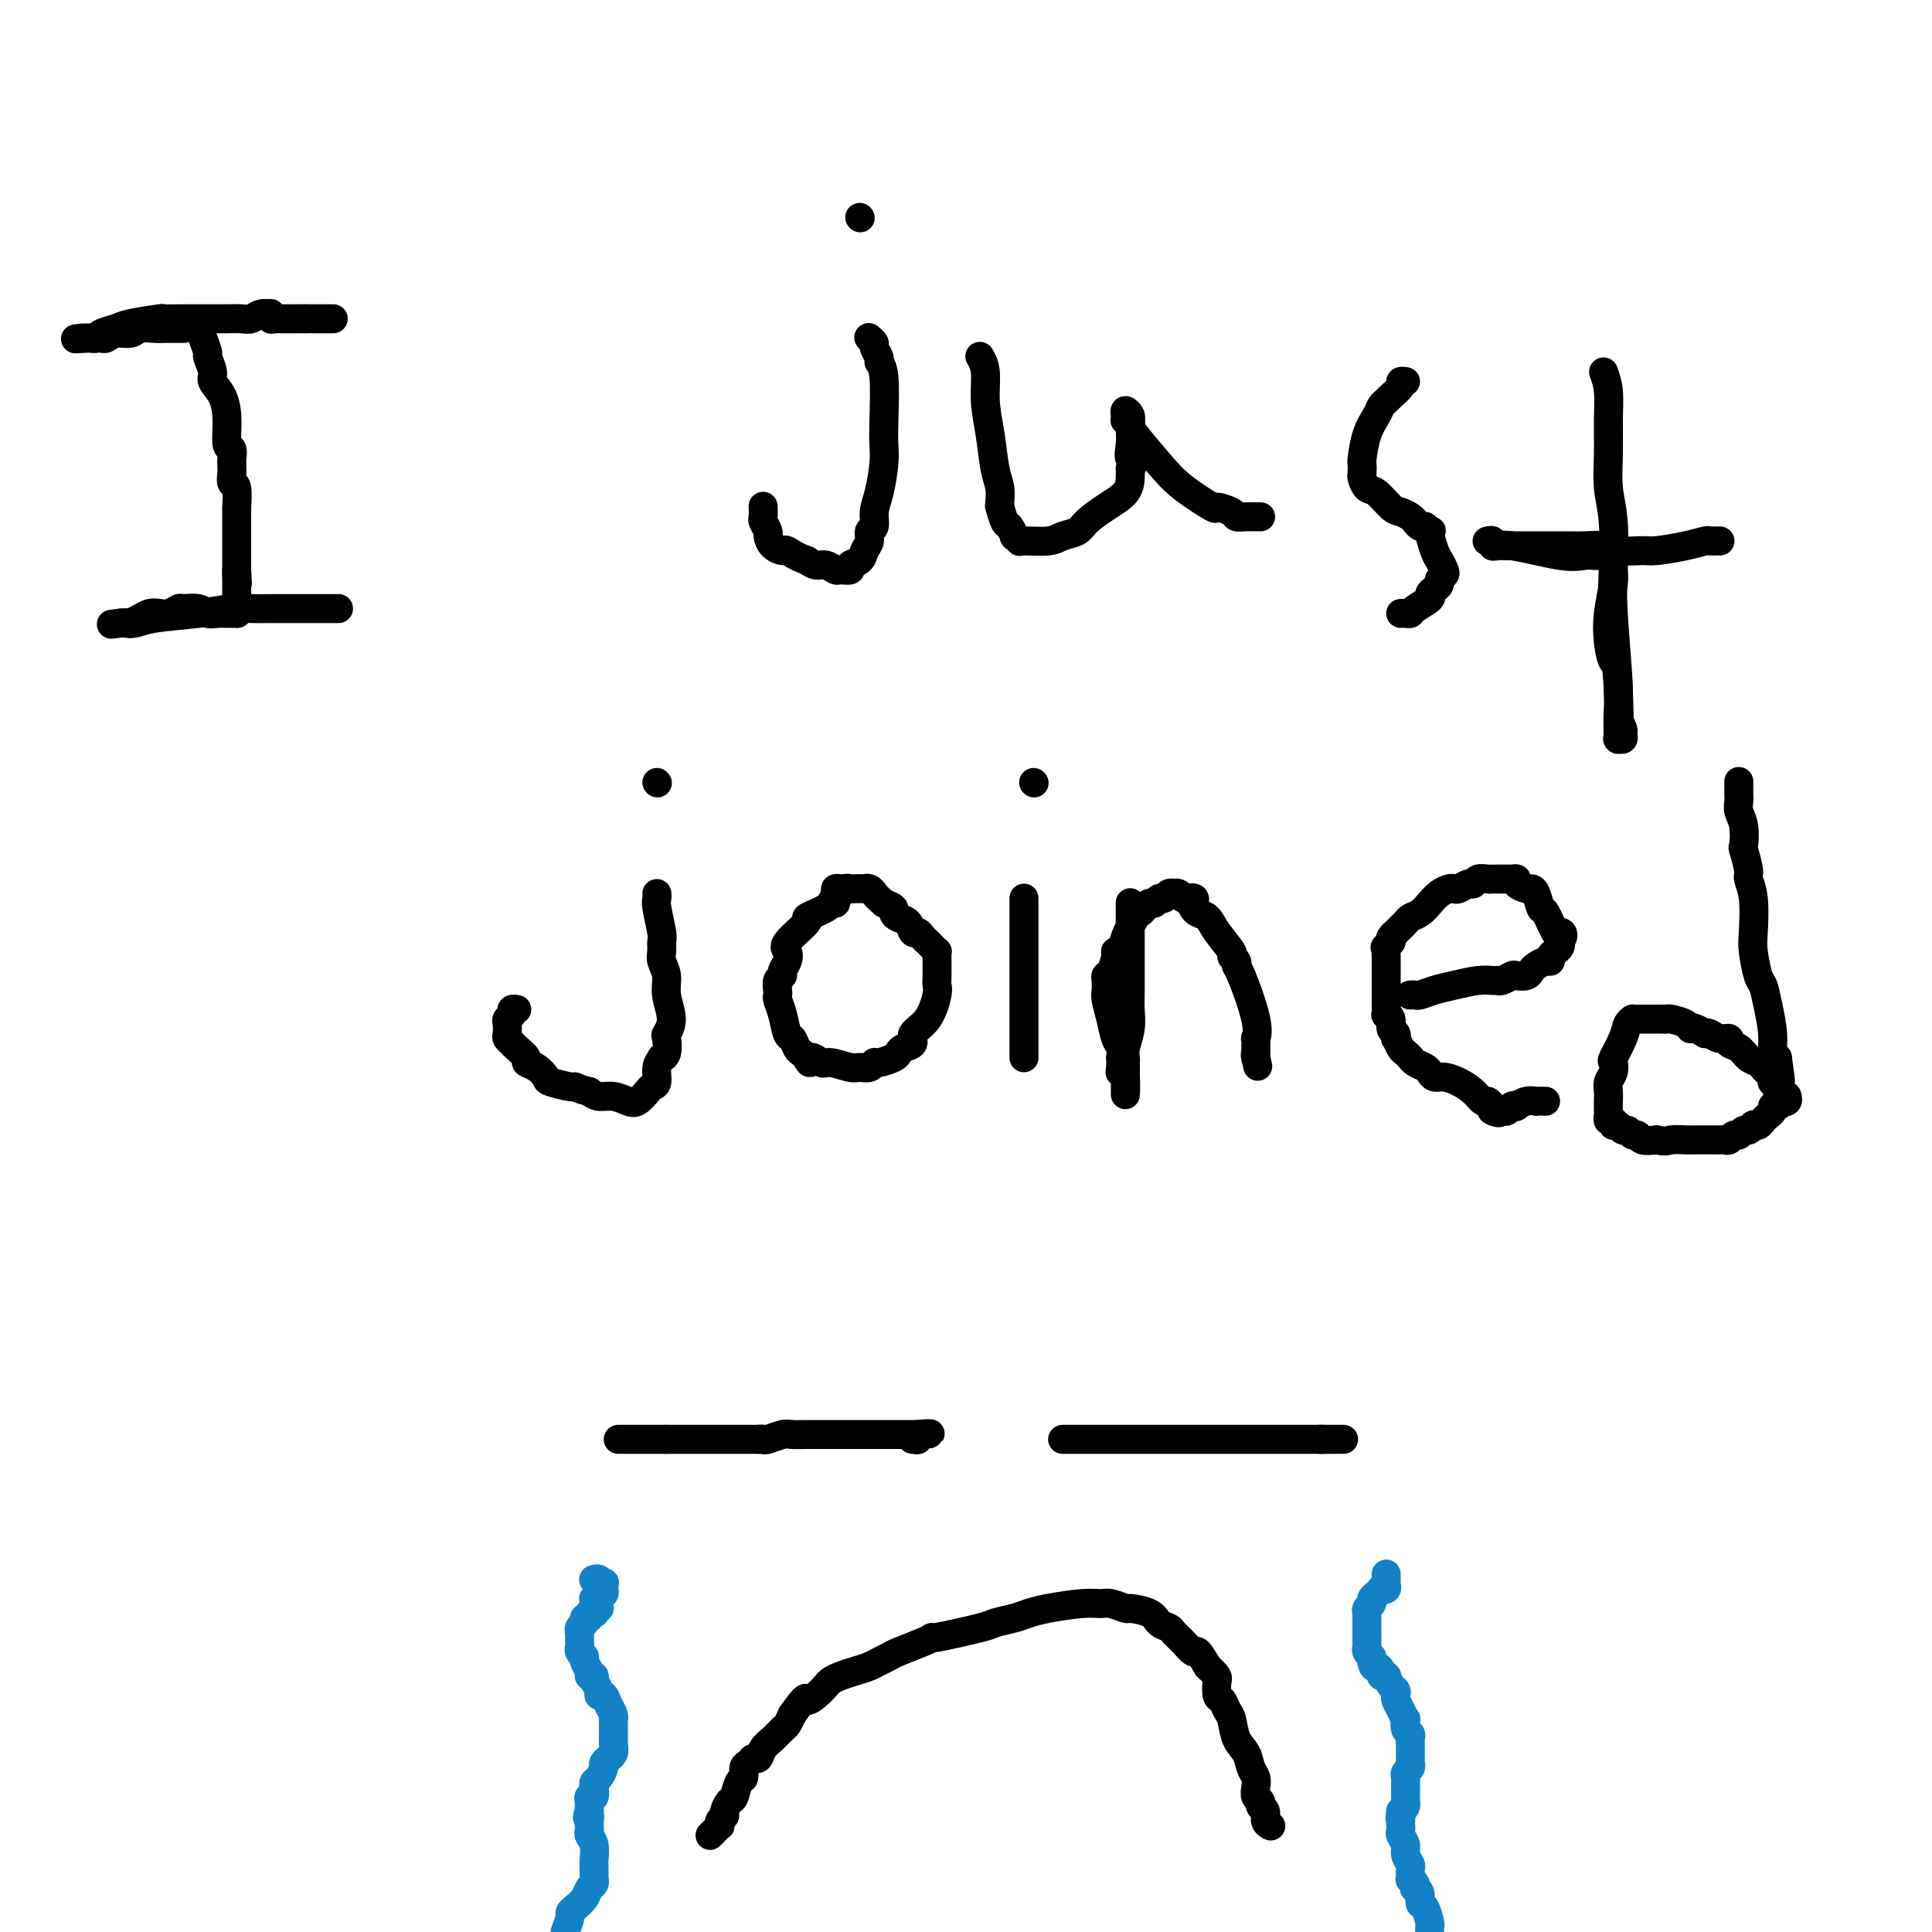 <svg viewBox='0 0 400 400' version='1.1' xmlns='http://www.w3.org/2000/svg' xmlns:xlink='http://www.w3.org/1999/xlink'><g fill='none' stroke='#000000' stroke-width='6' stroke-linecap='round' stroke-linejoin='round'><path d='M41,67c0.300,0.937 0.601,1.875 1,3c0.399,1.125 0.898,2.439 1,3c0.102,0.561 -0.193,0.371 0,1c0.193,0.629 0.874,2.078 1,3c0.126,0.922 -0.302,1.317 0,2c0.302,0.683 1.335,1.654 2,3c0.665,1.346 0.963,3.067 1,5c0.037,1.933 -0.186,4.076 0,5c0.186,0.924 0.782,0.627 1,1c0.218,0.373 0.057,1.414 0,2c-0.057,0.586 -0.012,0.717 0,1c0.012,0.283 -0.011,0.718 0,1c0.011,0.282 0.056,0.411 0,1c-0.056,0.589 -0.211,1.638 0,2c0.211,0.362 0.789,0.037 1,1c0.211,0.963 0.057,3.213 0,4c-0.057,0.787 -0.015,0.111 0,0c0.015,-0.111 0.004,0.343 0,1c-0.004,0.657 -0.001,1.519 0,2c0.001,0.481 0.000,0.583 0,1c-0.000,0.417 -0.000,1.151 0,2c0.000,0.849 0.000,1.814 0,3c-0.000,1.186 -0.000,2.593 0,4'/><path d='M49,118c0.309,4.974 0.083,1.908 0,1c-0.083,-0.908 -0.022,0.341 0,1c0.022,0.659 0.006,0.726 0,1c-0.006,0.274 -0.000,0.753 0,1c0.000,0.247 -0.004,0.262 0,1c0.004,0.738 0.016,2.198 0,3c-0.016,0.802 -0.061,0.947 0,1c0.061,0.053 0.228,0.014 0,0c-0.228,-0.014 -0.852,-0.004 -1,0c-0.148,0.004 0.178,0.002 0,0c-0.178,-0.002 -0.861,-0.004 -1,0c-0.139,0.004 0.267,0.016 0,0c-0.267,-0.016 -1.209,-0.058 -2,0c-0.791,0.058 -1.433,0.215 -2,0c-0.567,-0.215 -1.058,-0.804 -2,-1c-0.942,-0.196 -2.336,-0.001 -3,0c-0.664,0.001 -0.600,-0.193 -1,0c-0.400,0.193 -1.264,0.774 -2,1c-0.736,0.226 -1.345,0.099 -2,0c-0.655,-0.099 -1.355,-0.170 -2,0c-0.645,0.170 -1.234,0.581 -2,1c-0.766,0.419 -1.708,0.844 -2,1c-0.292,0.156 0.065,0.042 0,0c-0.065,-0.042 -0.553,-0.011 -1,0c-0.447,0.011 -0.852,0.003 -1,0c-0.148,-0.003 -0.040,-0.001 0,0c0.040,0.001 0.011,0.000 0,0c-0.011,-0.000 -0.006,-0.000 0,0'/><path d='M25,129c-3.750,0.468 -1.124,0.137 0,0c1.124,-0.137 0.748,-0.079 1,0c0.252,0.079 1.133,0.179 2,0c0.867,-0.179 1.719,-0.636 4,-1c2.281,-0.364 5.991,-0.633 9,-1c3.009,-0.367 5.316,-0.830 7,-1c1.684,-0.170 2.744,-0.045 4,0c1.256,0.045 2.709,0.012 4,0c1.291,-0.012 2.419,-0.003 3,0c0.581,0.003 0.614,0.001 1,0c0.386,-0.001 1.127,-0.000 2,0c0.873,0.000 1.880,0.000 3,0c1.120,-0.000 2.353,-0.000 3,0c0.647,0.000 0.710,0.000 1,0c0.290,-0.000 0.809,-0.000 1,0c0.191,0.000 0.055,0.000 0,0c-0.055,-0.000 -0.027,-0.000 0,0'/><path d='M38,68c-0.360,-0.001 -0.719,-0.001 -1,0c-0.281,0.001 -0.483,0.004 -1,0c-0.517,-0.004 -1.349,-0.016 -2,0c-0.651,0.016 -1.120,0.061 -2,0c-0.880,-0.061 -2.172,-0.226 -3,0c-0.828,0.226 -1.193,0.845 -2,1c-0.807,0.155 -2.058,-0.155 -3,0c-0.942,0.155 -1.576,0.774 -2,1c-0.424,0.226 -0.639,0.061 -1,0c-0.361,-0.061 -0.867,-0.016 -1,0c-0.133,0.016 0.108,0.004 0,0c-0.108,-0.004 -0.564,-0.001 -1,0c-0.436,0.001 -0.853,0.000 -1,0c-0.147,-0.000 -0.025,-0.000 0,0c0.025,0.000 -0.046,0.000 0,0c0.046,-0.000 0.208,-0.000 0,0c-0.208,0.000 -0.788,0.000 -1,0c-0.212,-0.000 -0.057,-0.000 0,0c0.057,0.000 0.016,0.000 0,0c-0.016,-0.000 -0.008,-0.000 0,0'/><path d='M17,70c-3.068,0.313 -0.238,0.095 1,0c1.238,-0.095 0.883,-0.067 1,0c0.117,0.067 0.705,0.172 1,0c0.295,-0.172 0.297,-0.620 1,-1c0.703,-0.380 2.108,-0.690 3,-1c0.892,-0.310 1.270,-0.619 3,-1c1.730,-0.381 4.812,-0.834 6,-1c1.188,-0.166 0.481,-0.044 1,0c0.519,0.044 2.263,0.012 3,0c0.737,-0.012 0.466,-0.003 1,0c0.534,0.003 1.872,0.002 3,0c1.128,-0.002 2.045,-0.004 3,0c0.955,0.004 1.948,0.015 3,0c1.052,-0.015 2.163,-0.057 3,0c0.837,0.057 1.401,0.212 2,0c0.599,-0.212 1.232,-0.790 2,-1c0.768,-0.210 1.669,-0.053 2,0c0.331,0.053 0.092,-0.000 0,0c-0.092,0.000 -0.036,0.053 0,0c0.036,-0.053 0.052,-0.210 0,0c-0.052,0.210 -0.173,0.788 0,1c0.173,0.212 0.639,0.057 1,0c0.361,-0.057 0.618,-0.015 1,0c0.382,0.015 0.890,0.004 1,0c0.110,-0.004 -0.178,-0.001 0,0c0.178,0.001 0.821,0.000 1,0c0.179,-0.000 -0.107,-0.000 0,0c0.107,0.000 0.606,0.000 1,0c0.394,-0.000 0.684,-0.000 1,0c0.316,0.000 0.658,0.000 1,0'/><path d='M63,66c4.818,0.000 1.864,0.000 1,0c-0.864,0.000 0.361,0.000 1,0c0.639,0.000 0.692,0.000 1,0c0.308,0.000 0.872,0.000 1,0c0.128,0.000 -0.180,0.000 0,0c0.180,0.000 0.847,0.000 1,0c0.153,0.000 -0.208,0.000 0,0c0.208,0.000 0.983,0.000 1,0c0.017,0.000 -0.726,0.000 -1,0c-0.274,0.000 -0.078,0.000 0,0c0.078,0.000 0.039,0.000 0,0'/><path d='M180,70c-0.122,-0.098 -0.244,-0.195 0,0c0.244,0.195 0.854,0.683 1,1c0.146,0.317 -0.171,0.465 0,1c0.171,0.535 0.830,1.459 1,2c0.170,0.541 -0.150,0.701 0,1c0.150,0.299 0.770,0.737 1,3c0.230,2.263 0.072,6.352 0,9c-0.072,2.648 -0.057,3.855 0,5c0.057,1.145 0.155,2.228 0,4c-0.155,1.772 -0.562,4.232 -1,6c-0.438,1.768 -0.905,2.844 -1,4c-0.095,1.156 0.183,2.394 0,3c-0.183,0.606 -0.828,0.582 -1,1c-0.172,0.418 0.127,1.279 0,2c-0.127,0.721 -0.682,1.303 -1,2c-0.318,0.697 -0.399,1.508 -1,2c-0.601,0.492 -1.722,0.664 -2,1c-0.278,0.336 0.288,0.837 0,1c-0.288,0.163 -1.428,-0.012 -2,0c-0.572,0.012 -0.576,0.209 -1,0c-0.424,-0.209 -1.268,-0.826 -2,-1c-0.732,-0.174 -1.352,0.093 -2,0c-0.648,-0.093 -1.324,-0.547 -2,-1'/><path d='M167,116c-2.265,-0.771 -3.429,-1.697 -4,-2c-0.571,-0.303 -0.549,0.017 -1,0c-0.451,-0.017 -1.375,-0.370 -2,-1c-0.625,-0.630 -0.952,-1.535 -1,-2c-0.048,-0.465 0.183,-0.489 0,-1c-0.183,-0.511 -0.781,-1.510 -1,-2c-0.219,-0.490 -0.059,-0.471 0,-1c0.059,-0.529 0.016,-1.606 0,-2c-0.016,-0.394 -0.004,-0.106 0,0c0.004,0.106 0.001,0.028 0,0c-0.001,-0.028 -0.000,-0.008 0,0c0.000,0.008 0.000,0.004 0,0'/><path d='M178,45c0.000,0.000 0.100,0.100 0.1,0.1'/><path d='M203,74c-0.120,-0.201 -0.240,-0.403 0,0c0.240,0.403 0.839,1.409 1,3c0.161,1.591 -0.114,3.767 0,6c0.114,2.233 0.619,4.522 1,7c0.381,2.478 0.637,5.144 1,7c0.363,1.856 0.832,2.900 1,4c0.168,1.100 0.034,2.254 0,3c-0.034,0.746 0.034,1.083 0,1c-0.034,-0.083 -0.168,-0.587 0,0c0.168,0.587 0.637,2.266 1,3c0.363,0.734 0.618,0.522 1,1c0.382,0.478 0.889,1.646 1,2c0.111,0.354 -0.176,-0.104 0,0c0.176,0.104 0.814,0.772 1,1c0.186,0.228 -0.079,0.018 1,0c1.079,-0.018 3.502,0.158 5,0c1.498,-0.158 2.072,-0.650 3,-1c0.928,-0.350 2.210,-0.559 3,-1c0.790,-0.441 1.087,-1.115 2,-2c0.913,-0.885 2.441,-1.979 4,-3c1.559,-1.021 3.151,-1.967 4,-3c0.849,-1.033 0.957,-2.152 1,-3c0.043,-0.848 0.022,-1.424 0,-2'/><path d='M234,97c1.702,-2.327 0.456,-1.646 0,-2c-0.456,-0.354 -0.121,-1.744 0,-3c0.121,-1.256 0.029,-2.380 0,-3c-0.029,-0.620 0.006,-0.736 0,-1c-0.006,-0.264 -0.054,-0.674 0,-1c0.054,-0.326 0.211,-0.567 0,-1c-0.211,-0.433 -0.788,-1.058 -1,-1c-0.212,0.058 -0.058,0.800 0,1c0.058,0.200 0.019,-0.144 0,0c-0.019,0.144 -0.019,0.774 0,1c0.019,0.226 0.057,0.049 0,0c-0.057,-0.049 -0.210,0.030 0,0c0.210,-0.030 0.783,-0.169 1,0c0.217,0.169 0.077,0.645 0,1c-0.077,0.355 -0.090,0.588 1,2c1.090,1.412 3.284,4.003 5,6c1.716,1.997 2.956,3.400 5,5c2.044,1.600 4.893,3.395 6,4c1.107,0.605 0.471,0.018 1,0c0.529,-0.018 2.222,0.531 3,1c0.778,0.469 0.639,0.858 1,1c0.361,0.142 1.221,0.038 2,0c0.779,-0.038 1.477,-0.010 2,0c0.523,0.010 0.872,0.003 1,0c0.128,-0.003 0.034,-0.001 0,0c-0.034,0.001 -0.010,0.000 0,0c0.010,-0.000 0.005,-0.000 0,0'/><path d='M291,79c-0.477,-0.059 -0.954,-0.119 -1,0c-0.046,0.119 0.340,0.415 0,1c-0.340,0.585 -1.404,1.459 -2,2c-0.596,0.541 -0.724,0.748 -1,1c-0.276,0.252 -0.701,0.549 -1,1c-0.299,0.451 -0.472,1.056 -1,2c-0.528,0.944 -1.410,2.227 -2,4c-0.590,1.773 -0.888,4.038 -1,5c-0.112,0.962 -0.039,0.623 0,1c0.039,0.377 0.045,1.471 0,2c-0.045,0.529 -0.140,0.495 0,1c0.140,0.505 0.513,1.550 1,2c0.487,0.450 1.086,0.305 2,1c0.914,0.695 2.143,2.228 3,3c0.857,0.772 1.343,0.781 2,1c0.657,0.219 1.485,0.646 2,1c0.515,0.354 0.715,0.634 1,1c0.285,0.366 0.653,0.819 1,1c0.347,0.181 0.674,0.091 1,0'/><path d='M295,109c2.189,1.710 1.162,0.486 1,1c-0.162,0.514 0.541,2.768 1,4c0.459,1.232 0.674,1.443 1,2c0.326,0.557 0.764,1.458 1,2c0.236,0.542 0.269,0.723 0,1c-0.269,0.277 -0.840,0.651 -1,1c-0.160,0.349 0.090,0.675 0,1c-0.090,0.325 -0.521,0.651 -1,1c-0.479,0.349 -1.007,0.720 -1,1c0.007,0.280 0.548,0.467 0,1c-0.548,0.533 -2.185,1.411 -3,2c-0.815,0.589 -0.807,0.890 -1,1c-0.193,0.110 -0.588,0.029 -1,0c-0.412,-0.029 -0.842,-0.008 -1,0c-0.158,0.008 -0.045,0.002 0,0c0.045,-0.002 0.023,-0.001 0,0'/><path d='M332,77c0.425,1.177 0.850,2.354 1,4c0.150,1.646 0.026,3.762 0,6c-0.026,2.238 0.044,4.600 0,7c-0.044,2.400 -0.204,4.840 0,7c0.204,2.160 0.773,4.041 1,7c0.227,2.959 0.113,6.996 0,10c-0.113,3.004 -0.227,4.976 0,9c0.227,4.024 0.793,10.101 1,14c0.207,3.899 0.056,5.619 0,7c-0.056,1.381 -0.015,2.423 0,3c0.015,0.577 0.004,0.691 0,1c-0.004,0.309 -0.001,0.815 0,1c0.001,0.185 -0.001,0.049 0,0c0.001,-0.049 0.004,-0.012 0,0c-0.004,0.012 -0.015,0.000 0,0c0.015,-0.000 0.057,0.012 0,0c-0.057,-0.012 -0.214,-0.047 0,0c0.214,0.047 0.800,0.178 1,0c0.200,-0.178 0.015,-0.663 0,-1c-0.015,-0.337 0.138,-0.525 0,-1c-0.138,-0.475 -0.569,-1.238 -1,-2'/><path d='M335,149c0.510,9.811 0.284,-1.660 0,-7c-0.284,-5.340 -0.626,-4.548 -1,-5c-0.374,-0.452 -0.780,-2.148 -1,-4c-0.220,-1.852 -0.255,-3.859 0,-6c0.255,-2.141 0.802,-4.415 1,-6c0.198,-1.585 0.049,-2.481 0,-3c-0.049,-0.519 0.002,-0.661 0,-1c-0.002,-0.339 -0.057,-0.875 0,-1c0.057,-0.125 0.225,0.163 0,0c-0.225,-0.163 -0.844,-0.776 -1,-1c-0.156,-0.224 0.151,-0.060 0,0c-0.151,0.060 -0.761,0.016 -1,0c-0.239,-0.016 -0.107,-0.005 0,0c0.107,0.005 0.191,0.003 0,0c-0.191,-0.003 -0.655,-0.009 -1,0c-0.345,0.009 -0.569,0.032 -1,0c-0.431,-0.032 -1.067,-0.117 -2,0c-0.933,0.117 -2.163,0.438 -5,0c-2.837,-0.438 -7.282,-1.634 -10,-2c-2.718,-0.366 -3.709,0.098 -4,0c-0.291,-0.098 0.117,-0.758 0,-1c-0.117,-0.242 -0.759,-0.066 -1,0c-0.241,0.066 -0.079,0.021 0,0c0.079,-0.021 0.076,-0.020 0,0c-0.076,0.020 -0.225,0.058 0,0c0.225,-0.058 0.823,-0.211 1,0c0.177,0.211 -0.068,0.788 0,1c0.068,0.212 0.448,0.061 1,0c0.552,-0.061 1.276,-0.030 2,0'/><path d='M312,113c1.489,-0.000 3.713,-0.001 6,0c2.287,0.001 4.637,0.004 6,0c1.363,-0.004 1.738,-0.015 2,0c0.262,0.015 0.413,0.057 2,0c1.587,-0.057 4.612,-0.214 6,0c1.388,0.214 1.139,0.800 2,1c0.861,0.200 2.832,0.015 4,0c1.168,-0.015 1.532,0.140 3,0c1.468,-0.140 4.038,-0.573 6,-1c1.962,-0.427 3.314,-0.846 4,-1c0.686,-0.154 0.706,-0.041 1,0c0.294,0.041 0.863,0.011 1,0c0.137,-0.011 -0.159,-0.003 0,0c0.159,0.003 0.774,0.001 1,0c0.226,-0.001 0.065,-0.000 0,0c-0.065,0.000 -0.032,0.000 0,0'/><path d='M136,185c0.031,0.335 0.061,0.670 0,1c-0.061,0.330 -0.214,0.654 0,2c0.214,1.346 0.793,3.714 1,5c0.207,1.286 0.040,1.490 0,2c-0.040,0.510 0.047,1.326 0,2c-0.047,0.674 -0.226,1.207 0,2c0.226,0.793 0.859,1.846 1,3c0.141,1.154 -0.210,2.411 0,4c0.210,1.589 0.980,3.512 1,5c0.020,1.488 -0.712,2.541 -1,3c-0.288,0.459 -0.134,0.324 0,1c0.134,0.676 0.247,2.163 0,3c-0.247,0.837 -0.854,1.022 -1,1c-0.146,-0.022 0.169,-0.253 0,0c-0.169,0.253 -0.822,0.989 -1,2c-0.178,1.011 0.119,2.296 0,3c-0.119,0.704 -0.653,0.826 -1,1c-0.347,0.174 -0.505,0.401 -1,1c-0.495,0.599 -1.326,1.569 -2,2c-0.674,0.431 -1.191,0.322 -2,0c-0.809,-0.322 -1.910,-0.856 -3,-1c-1.090,-0.144 -2.169,0.102 -3,0c-0.831,-0.102 -1.416,-0.551 -2,-1'/><path d='M122,226c-2.228,-0.550 -2.799,-0.925 -3,-1c-0.201,-0.075 -0.034,0.148 -1,0c-0.966,-0.148 -3.066,-0.669 -4,-1c-0.934,-0.331 -0.702,-0.474 -1,-1c-0.298,-0.526 -1.126,-1.436 -2,-2c-0.874,-0.564 -1.793,-0.781 -2,-1c-0.207,-0.219 0.298,-0.439 0,-1c-0.298,-0.561 -1.400,-1.464 -2,-2c-0.600,-0.536 -0.698,-0.707 -1,-1c-0.302,-0.293 -0.809,-0.708 -1,-1c-0.191,-0.292 -0.066,-0.460 0,-1c0.066,-0.540 0.074,-1.451 0,-2c-0.074,-0.549 -0.230,-0.735 0,-1c0.230,-0.265 0.845,-0.607 1,-1c0.155,-0.393 -0.151,-0.837 0,-1c0.151,-0.163 0.757,-0.047 1,0c0.243,0.047 0.121,0.023 0,0'/><path d='M136,162c0.000,0.000 0.100,0.100 0.1,0.1'/><path d='M174,184c-0.448,-0.059 -0.896,-0.118 -1,0c-0.104,0.118 0.135,0.414 0,1c-0.135,0.586 -0.645,1.464 -1,2c-0.355,0.536 -0.555,0.732 -1,1c-0.445,0.268 -1.135,0.610 -2,1c-0.865,0.390 -1.905,0.828 -2,1c-0.095,0.172 0.755,0.077 0,1c-0.755,0.923 -3.115,2.863 -4,4c-0.885,1.137 -0.293,1.469 0,2c0.293,0.531 0.289,1.259 0,2c-0.289,0.741 -0.862,1.494 -1,2c-0.138,0.506 0.158,0.764 0,1c-0.158,0.236 -0.771,0.449 -1,1c-0.229,0.551 -0.072,1.441 0,2c0.072,0.559 0.061,0.789 0,1c-0.061,0.211 -0.171,0.403 0,1c0.171,0.597 0.623,1.599 1,3c0.377,1.401 0.678,3.201 1,4c0.322,0.799 0.664,0.596 1,1c0.336,0.404 0.668,1.417 1,2c0.332,0.583 0.666,0.738 1,1c0.334,0.262 0.667,0.631 1,1'/><path d='M167,219c1.050,2.101 0.676,0.352 1,0c0.324,-0.352 1.347,0.691 2,1c0.653,0.309 0.935,-0.117 2,0c1.065,0.117 2.913,0.778 4,1c1.087,0.222 1.412,0.004 2,0c0.588,-0.004 1.439,0.206 2,0c0.561,-0.206 0.831,-0.829 1,-1c0.169,-0.171 0.235,0.110 1,0c0.765,-0.110 2.227,-0.609 3,-1c0.773,-0.391 0.858,-0.672 1,-1c0.142,-0.328 0.343,-0.704 1,-1c0.657,-0.296 1.770,-0.513 2,-1c0.230,-0.487 -0.422,-1.246 0,-2c0.422,-0.754 1.917,-1.505 3,-3c1.083,-1.495 1.754,-3.734 2,-5c0.246,-1.266 0.066,-1.559 0,-2c-0.066,-0.441 -0.017,-1.032 0,-2c0.017,-0.968 0.002,-2.315 0,-3c-0.002,-0.685 0.011,-0.708 0,-1c-0.011,-0.292 -0.044,-0.851 0,-1c0.044,-0.149 0.167,0.114 0,0c-0.167,-0.114 -0.622,-0.603 -1,-1c-0.378,-0.397 -0.678,-0.702 -1,-1c-0.322,-0.298 -0.667,-0.591 -1,-1c-0.333,-0.409 -0.654,-0.936 -1,-1c-0.346,-0.064 -0.718,0.334 -1,0c-0.282,-0.334 -0.473,-1.399 -1,-2c-0.527,-0.601 -1.389,-0.738 -2,-1c-0.611,-0.262 -0.972,-0.647 -1,-1c-0.028,-0.353 0.278,-0.672 0,-1c-0.278,-0.328 -1.139,-0.664 -2,-1'/><path d='M183,187c-1.958,-1.785 -1.852,-1.746 -2,-2c-0.148,-0.254 -0.550,-0.800 -1,-1c-0.450,-0.200 -0.947,-0.055 -1,0c-0.053,0.055 0.337,0.018 0,0c-0.337,-0.018 -1.400,-0.019 -2,0c-0.600,0.019 -0.735,0.057 -1,0c-0.265,-0.057 -0.659,-0.209 -1,0c-0.341,0.209 -0.627,0.778 -1,1c-0.373,0.222 -0.832,0.098 -1,0c-0.168,-0.098 -0.045,-0.170 0,0c0.045,0.170 0.012,0.582 0,1c-0.012,0.418 -0.003,0.843 0,1c0.003,0.157 0.001,0.045 0,0c-0.001,-0.045 -0.000,-0.022 0,0'/><path d='M212,186c0.000,-0.051 0.000,-0.101 0,0c0.000,0.101 0.000,0.355 0,1c0.000,0.645 0.000,1.681 0,2c0.000,0.319 0.000,-0.078 0,0c-0.000,0.078 0.000,0.631 0,2c-0.000,1.369 0.000,3.555 0,5c0.000,1.445 0.000,2.149 0,3c0.000,0.851 0.000,1.849 0,3c0.000,1.151 0.000,2.457 0,3c0.000,0.543 0.000,0.324 0,1c0.000,0.676 0.000,2.246 0,3c-0.000,0.754 -0.000,0.692 0,1c0.000,0.308 0.000,0.986 0,2c0.000,1.014 0.000,2.363 0,3c0.000,0.637 0.000,0.563 0,1c0.000,0.437 -0.000,1.385 0,2c0.000,0.615 0.000,0.897 0,1c0.000,0.103 -0.000,0.028 0,0c0.000,-0.028 0.000,-0.007 0,0c0.000,0.007 -0.000,0.002 0,0c0.000,-0.002 0.000,-0.001 0,0'/><path d='M214,162c0.000,0.000 0.100,0.100 0.1,0.1'/><path d='M234,187c0.000,-0.096 0.000,-0.192 0,0c-0.000,0.192 -0.000,0.672 0,1c0.000,0.328 0.000,0.503 0,1c-0.000,0.497 -0.000,1.315 0,2c0.000,0.685 0.000,1.236 0,2c-0.000,0.764 -0.000,1.740 0,3c0.000,1.260 0.001,2.804 0,4c-0.001,1.196 -0.004,2.043 0,3c0.004,0.957 0.015,2.025 0,3c-0.015,0.975 -0.057,1.858 0,3c0.057,1.142 0.211,2.543 0,4c-0.211,1.457 -0.789,2.969 -1,4c-0.211,1.031 -0.057,1.582 0,2c0.057,0.418 0.015,0.705 0,1c-0.015,0.295 -0.004,0.600 0,1c0.004,0.400 0.001,0.894 0,1c-0.001,0.106 -0.000,-0.178 0,0c0.000,0.178 0.000,0.817 0,1c-0.000,0.183 -0.000,-0.091 0,0c0.000,0.091 0.000,0.545 0,1'/><path d='M233,224c-0.094,5.551 0.171,0.929 0,-1c-0.171,-1.929 -0.777,-1.164 -1,-1c-0.223,0.164 -0.063,-0.272 0,-1c0.063,-0.728 0.028,-1.748 0,-2c-0.028,-0.252 -0.050,0.262 0,0c0.050,-0.262 0.171,-1.302 0,-2c-0.171,-0.698 -0.634,-1.055 -1,-2c-0.366,-0.945 -0.635,-2.477 -1,-4c-0.365,-1.523 -0.827,-3.036 -1,-4c-0.173,-0.964 -0.056,-1.379 0,-2c0.056,-0.621 0.053,-1.449 0,-2c-0.053,-0.551 -0.154,-0.825 0,-1c0.154,-0.175 0.565,-0.251 1,-1c0.435,-0.749 0.894,-2.173 1,-3c0.106,-0.827 -0.140,-1.058 0,-1c0.140,0.058 0.668,0.405 1,0c0.332,-0.405 0.470,-1.563 1,-3c0.530,-1.437 1.451,-3.155 2,-4c0.549,-0.845 0.724,-0.819 1,-1c0.276,-0.181 0.651,-0.569 1,-1c0.349,-0.431 0.671,-0.904 1,-1c0.329,-0.096 0.667,0.184 1,0c0.333,-0.184 0.663,-0.834 1,-1c0.337,-0.166 0.682,0.151 1,0c0.318,-0.151 0.610,-0.769 1,-1c0.390,-0.231 0.878,-0.076 1,0c0.122,0.076 -0.122,0.072 0,0c0.122,-0.072 0.610,-0.212 1,0c0.390,0.212 0.683,0.775 1,1c0.317,0.225 0.659,0.113 1,0'/><path d='M246,186c1.937,-0.439 1.280,0.464 1,1c-0.280,0.536 -0.183,0.704 0,1c0.183,0.296 0.451,0.720 1,1c0.549,0.280 1.381,0.418 2,1c0.619,0.582 1.027,1.610 2,3c0.973,1.390 2.510,3.143 3,4c0.490,0.857 -0.068,0.820 0,1c0.068,0.180 0.760,0.578 1,1c0.240,0.422 0.026,0.867 0,1c-0.026,0.133 0.137,-0.048 1,2c0.863,2.048 2.427,6.323 3,9c0.573,2.677 0.153,3.755 0,4c-0.153,0.245 -0.041,-0.342 0,0c0.041,0.342 0.011,1.612 0,2c-0.011,0.388 -0.003,-0.106 0,0c0.003,0.106 0.001,0.812 0,1c-0.001,0.188 -0.000,-0.142 0,0c0.000,0.142 0.000,0.755 0,1c-0.000,0.245 -0.000,0.123 0,0'/><path d='M260,219c0.778,3.422 0.222,0.978 0,0c-0.222,-0.978 -0.111,-0.489 0,0'/><path d='M292,206c0.027,-0.002 0.054,-0.004 0,0c-0.054,0.004 -0.190,0.012 0,0c0.190,-0.012 0.704,-0.046 1,0c0.296,0.046 0.373,0.170 1,0c0.627,-0.170 1.803,-0.634 3,-1c1.197,-0.366 2.414,-0.633 4,-1c1.586,-0.367 3.542,-0.834 5,-1c1.458,-0.166 2.417,-0.031 3,0c0.583,0.031 0.790,-0.044 1,0c0.210,0.044 0.424,0.205 1,0c0.576,-0.205 1.515,-0.776 2,-1c0.485,-0.224 0.515,-0.103 1,0c0.485,0.103 1.426,0.186 2,0c0.574,-0.186 0.780,-0.641 1,-1c0.220,-0.359 0.454,-0.621 1,-1c0.546,-0.379 1.404,-0.875 2,-1c0.596,-0.125 0.930,0.121 1,0c0.070,-0.121 -0.126,-0.610 0,-1c0.126,-0.390 0.572,-0.682 1,-1c0.428,-0.318 0.836,-0.662 1,-1c0.164,-0.338 0.082,-0.669 0,-1'/><path d='M323,195c1.115,-1.600 0.401,-2.099 0,-2c-0.401,0.099 -0.489,0.797 -1,0c-0.511,-0.797 -1.445,-3.088 -2,-4c-0.555,-0.912 -0.731,-0.443 -1,-1c-0.269,-0.557 -0.632,-2.139 -1,-3c-0.368,-0.861 -0.743,-1.001 -1,-1c-0.257,0.001 -0.397,0.144 -1,0c-0.603,-0.144 -1.671,-0.574 -2,-1c-0.329,-0.426 0.080,-0.846 0,-1c-0.080,-0.154 -0.650,-0.041 -1,0c-0.350,0.041 -0.479,0.010 -1,0c-0.521,-0.010 -1.435,0.001 -2,0c-0.565,-0.001 -0.780,-0.015 -1,0c-0.220,0.015 -0.444,0.060 -1,0c-0.556,-0.060 -1.445,-0.226 -2,0c-0.555,0.226 -0.778,0.845 -1,1c-0.222,0.155 -0.444,-0.152 -1,0c-0.556,0.152 -1.447,0.765 -2,1c-0.553,0.235 -0.767,0.094 -1,0c-0.233,-0.094 -0.486,-0.141 -1,0c-0.514,0.141 -1.290,0.472 -2,1c-0.710,0.528 -1.356,1.255 -2,2c-0.644,0.745 -1.287,1.510 -2,2c-0.713,0.490 -1.497,0.705 -2,1c-0.503,0.295 -0.727,0.671 -1,1c-0.273,0.329 -0.595,0.613 -1,1c-0.405,0.387 -0.892,0.877 -1,1c-0.108,0.123 0.163,-0.121 0,0c-0.163,0.121 -0.761,0.606 -1,1c-0.239,0.394 -0.120,0.697 0,1'/><path d='M288,195c-1.774,1.722 -1.207,1.028 -1,1c0.207,-0.028 0.056,0.608 0,1c-0.056,0.392 -0.015,0.538 0,1c0.015,0.462 0.004,1.241 0,2c-0.004,0.759 -0.001,1.499 0,2c0.001,0.501 0.000,0.763 0,1c-0.000,0.237 0.000,0.449 0,1c-0.000,0.551 -0.001,1.439 0,2c0.001,0.561 0.004,0.793 0,1c-0.004,0.207 -0.016,0.388 0,1c0.016,0.612 0.061,1.655 0,2c-0.061,0.345 -0.226,-0.008 0,0c0.226,0.008 0.844,0.379 1,1c0.156,0.621 -0.151,1.494 0,2c0.151,0.506 0.761,0.646 1,1c0.239,0.354 0.106,0.922 0,1c-0.106,0.078 -0.187,-0.334 0,0c0.187,0.334 0.640,1.413 1,2c0.360,0.587 0.625,0.682 1,1c0.375,0.318 0.860,0.858 1,1c0.140,0.142 -0.065,-0.116 0,0c0.065,0.116 0.401,0.605 1,1c0.599,0.395 1.462,0.697 2,1c0.538,0.303 0.753,0.609 1,1c0.247,0.391 0.528,0.869 1,1c0.472,0.131 1.135,-0.085 2,0c0.865,0.085 1.934,0.470 3,1c1.066,0.530 2.131,1.204 3,2c0.869,0.796 1.542,1.714 2,2c0.458,0.286 0.702,-0.061 1,0c0.298,0.061 0.649,0.531 1,1'/><path d='M309,229c2.875,2.083 0.563,1.291 0,1c-0.563,-0.291 0.622,-0.082 1,0c0.378,0.082 -0.052,0.036 0,0c0.052,-0.036 0.587,-0.061 1,0c0.413,0.061 0.705,0.209 1,0c0.295,-0.209 0.595,-0.774 1,-1c0.405,-0.226 0.917,-0.113 1,0c0.083,0.113 -0.262,0.226 0,0c0.262,-0.226 1.132,-0.793 2,-1c0.868,-0.207 1.735,-0.056 2,0c0.265,0.056 -0.073,0.015 0,0c0.073,-0.015 0.556,-0.004 1,0c0.444,0.004 0.850,0.001 1,0c0.150,-0.001 0.043,-0.000 0,0c-0.043,0.000 -0.021,0.000 0,0'/><path d='M360,162c0.002,-0.178 0.004,-0.356 0,0c-0.004,0.356 -0.015,1.245 0,2c0.015,0.755 0.055,1.376 0,2c-0.055,0.624 -0.207,1.253 0,2c0.207,0.747 0.772,1.613 1,3c0.228,1.387 0.117,3.294 0,4c-0.117,0.706 -0.241,0.209 0,1c0.241,0.791 0.849,2.870 1,4c0.151,1.130 -0.153,1.311 0,2c0.153,0.689 0.762,1.884 1,4c0.238,2.116 0.105,5.151 0,7c-0.105,1.849 -0.182,2.510 0,4c0.182,1.490 0.622,3.807 1,5c0.378,1.193 0.692,1.262 1,2c0.308,0.738 0.608,2.146 1,4c0.392,1.854 0.875,4.153 1,6c0.125,1.847 -0.107,3.242 0,4c0.107,0.758 0.554,0.879 1,1'/><path d='M368,219c1.238,8.936 0.332,2.776 0,1c-0.332,-1.776 -0.090,0.833 0,2c0.090,1.167 0.028,0.891 0,1c-0.028,0.109 -0.022,0.603 0,1c0.022,0.397 0.060,0.696 0,1c-0.060,0.304 -0.216,0.614 0,1c0.216,0.386 0.805,0.847 1,1c0.195,0.153 -0.004,-0.001 0,0c0.004,0.001 0.211,0.159 0,0c-0.211,-0.159 -0.840,-0.634 -1,-1c-0.160,-0.366 0.150,-0.623 0,-1c-0.150,-0.377 -0.761,-0.874 -1,-1c-0.239,-0.126 -0.105,0.121 0,0c0.105,-0.121 0.180,-0.609 0,-1c-0.180,-0.391 -0.614,-0.686 -1,-1c-0.386,-0.314 -0.724,-0.647 -1,-1c-0.276,-0.353 -0.489,-0.726 -1,-1c-0.511,-0.274 -1.320,-0.451 -2,-1c-0.680,-0.549 -1.233,-1.471 -2,-2c-0.767,-0.529 -1.750,-0.664 -2,-1c-0.250,-0.336 0.232,-0.874 0,-1c-0.232,-0.126 -1.178,0.158 -2,0c-0.822,-0.158 -1.521,-0.760 -2,-1c-0.479,-0.240 -0.740,-0.120 -1,0'/><path d='M353,214c-2.984,-1.884 -2.945,-1.093 -3,-1c-0.055,0.093 -0.204,-0.511 -1,-1c-0.796,-0.489 -2.241,-0.863 -3,-1c-0.759,-0.137 -0.833,-0.037 -1,0c-0.167,0.037 -0.426,0.010 -1,0c-0.574,-0.010 -1.464,-0.002 -2,0c-0.536,0.002 -0.717,0.000 -1,0c-0.283,-0.000 -0.668,0.002 -1,0c-0.332,-0.002 -0.613,-0.007 -1,0c-0.387,0.007 -0.882,0.027 -1,0c-0.118,-0.027 0.140,-0.100 0,0c-0.140,0.100 -0.677,0.372 -1,1c-0.323,0.628 -0.430,1.610 -1,3c-0.570,1.390 -1.603,3.187 -2,4c-0.397,0.813 -0.159,0.640 0,1c0.159,0.360 0.239,1.252 0,2c-0.239,0.748 -0.796,1.352 -1,2c-0.204,0.648 -0.056,1.341 0,2c0.056,0.659 0.019,1.286 0,2c-0.019,0.714 -0.020,1.516 0,2c0.020,0.484 0.061,0.650 0,1c-0.061,0.350 -0.224,0.882 0,1c0.224,0.118 0.833,-0.180 1,0c0.167,0.180 -0.110,0.837 0,1c0.110,0.163 0.607,-0.168 1,0c0.393,0.168 0.681,0.833 1,1c0.319,0.167 0.668,-0.165 1,0c0.332,0.165 0.646,0.828 1,1c0.354,0.172 0.749,-0.146 1,0c0.251,0.146 0.357,0.756 1,1c0.643,0.244 1.821,0.122 3,0'/><path d='M343,236c1.911,0.464 2.189,0.124 3,0c0.811,-0.124 2.154,-0.034 3,0c0.846,0.034 1.196,0.010 2,0c0.804,-0.010 2.061,-0.007 3,0c0.939,0.007 1.561,0.017 2,0c0.439,-0.017 0.695,-0.061 1,0c0.305,0.061 0.659,0.228 1,0c0.341,-0.228 0.670,-0.849 1,-1c0.330,-0.151 0.662,0.170 1,0c0.338,-0.170 0.682,-0.829 1,-1c0.318,-0.171 0.610,0.147 1,0c0.390,-0.147 0.878,-0.761 1,-1c0.122,-0.239 -0.121,-0.105 0,0c0.121,0.105 0.606,0.182 1,0c0.394,-0.182 0.697,-0.622 1,-1c0.303,-0.378 0.607,-0.693 1,-1c0.393,-0.307 0.875,-0.604 1,-1c0.125,-0.396 -0.106,-0.890 0,-1c0.106,-0.110 0.550,0.163 1,0c0.450,-0.163 0.905,-0.762 1,-1c0.095,-0.238 -0.171,-0.116 0,0c0.171,0.116 0.778,0.227 1,0c0.222,-0.227 0.060,-0.793 0,-1c-0.060,-0.207 -0.016,-0.055 0,0c0.016,0.055 0.004,0.015 0,0c-0.004,-0.015 -0.001,-0.004 0,0c0.001,0.004 0.000,0.001 0,0c-0.000,-0.001 -0.000,-0.001 0,0'/><path d='M157,298c0.388,-0.030 0.777,-0.061 1,0c0.223,0.061 0.281,0.212 1,0c0.719,-0.212 2.099,-0.789 3,-1c0.901,-0.211 1.323,-0.057 2,0c0.677,0.057 1.608,0.015 3,0c1.392,-0.015 3.245,-0.004 4,0c0.755,0.004 0.411,0.001 1,0c0.589,-0.001 2.111,-0.000 3,0c0.889,0.000 1.145,0.000 2,0c0.855,-0.000 2.309,-0.000 3,0c0.691,0.000 0.619,0.000 1,0c0.381,-0.000 1.217,-0.000 2,0c0.783,0.000 1.515,0.000 2,0c0.485,-0.000 0.722,-0.000 1,0c0.278,0.000 0.596,0.000 1,0c0.404,-0.000 0.892,-0.000 1,0c0.108,0.000 -0.164,0.000 0,0c0.164,-0.000 0.766,-0.000 1,0c0.234,0.000 0.102,0.000 0,0c-0.102,-0.000 -0.172,-0.000 0,0c0.172,0.000 0.586,0.000 1,0'/><path d='M190,297c5.089,-0.215 1.313,-0.254 0,0c-1.313,0.254 -0.161,0.799 0,1c0.161,0.201 -0.668,0.057 -1,0c-0.332,-0.057 -0.166,-0.029 0,0'/><path d='M220,298c0.604,0.000 1.208,0.000 2,0c0.792,0.000 1.771,0.000 3,0c1.229,0.000 2.709,0.000 4,0c1.291,0.000 2.392,0.000 3,0c0.608,0.000 0.723,0.000 2,0c1.277,0.000 3.716,0.000 6,0c2.284,0.000 4.412,0.000 6,0c1.588,0.000 2.634,0.000 4,0c1.366,-0.000 3.051,0.000 4,0c0.949,0.000 1.161,0.000 2,0c0.839,0.000 2.304,0.000 3,0c0.696,0.000 0.623,0.000 1,0c0.377,-0.000 1.204,0.000 2,0c0.796,0.000 1.562,0.000 2,0c0.438,0.000 0.550,-0.000 1,0c0.450,0.000 1.239,-0.000 2,0c0.761,0.000 1.496,-0.000 2,0c0.504,0.000 0.779,-0.000 1,0c0.221,0.000 0.389,-0.000 1,0c0.611,0.000 1.664,-0.000 2,0c0.336,0.000 -0.047,0.000 0,0c0.047,0.000 0.523,0.000 1,0'/><path d='M274,298c8.294,0.000 2.030,0.000 0,0c-2.030,0.000 0.174,0.000 1,0c0.826,0.000 0.274,0.000 0,0c-0.274,0.000 -0.270,0.000 0,0c0.270,0.000 0.804,0.000 1,0c0.196,0.000 0.053,0.000 0,0c-0.053,0.000 -0.015,0.000 0,0c0.015,0.000 0.008,0.000 0,0'/><path d='M158,298c-0.027,0.000 -0.054,0.000 0,0c0.054,0.000 0.187,0.000 0,0c-0.187,0.000 -0.696,0.000 -1,0c-0.304,0.000 -0.405,0.000 -1,0c-0.595,0.000 -1.686,0.000 -2,0c-0.314,0.000 0.147,0.000 0,0c-0.147,0.000 -0.904,0.000 -2,0c-1.096,0.000 -2.531,0.000 -3,0c-0.469,-0.000 0.028,0.000 0,0c-0.028,0.000 -0.582,0.000 -1,0c-0.418,0.000 -0.700,0.000 -1,0c-0.300,0.000 -0.618,0.000 -1,0c-0.382,-0.000 -0.827,0.000 -1,0c-0.173,0.000 -0.074,0.000 0,0c0.074,0.000 0.122,-0.000 0,0c-0.122,0.000 -0.414,-0.000 -1,0c-0.586,0.000 -1.466,-0.000 -2,0c-0.534,0.000 -0.720,-0.000 -1,0c-0.280,0.000 -0.652,-0.000 -1,0c-0.348,0.000 -0.671,0.000 -1,0c-0.329,0.000 -0.665,0.000 -1,0'/><path d='M138,298c-3.252,0.000 -1.382,0.000 -1,0c0.382,0.000 -0.725,0.000 -1,0c-0.275,0.000 0.281,0.000 0,0c-0.281,0.000 -1.399,0.000 -2,0c-0.601,0.000 -0.686,0.000 -1,0c-0.314,0.000 -0.859,0.000 -1,0c-0.141,0.000 0.121,0.000 0,0c-0.121,-0.000 -0.624,0.000 -1,0c-0.376,0.000 -0.623,0.000 -1,0c-0.377,0.000 -0.882,0.000 -1,0c-0.118,0.000 0.151,0.000 0,0c-0.151,-0.000 -0.721,0.000 -1,0c-0.279,0.000 -0.267,0.000 0,0c0.267,0.000 0.791,0.000 1,0c0.209,0.000 0.105,0.000 0,0'/><path d='M147,380c0.312,-0.303 0.623,-0.606 1,-1c0.377,-0.394 0.818,-0.878 1,-1c0.182,-0.122 0.104,0.118 0,0c-0.104,-0.118 -0.235,-0.593 0,-1c0.235,-0.407 0.836,-0.747 1,-1c0.164,-0.253 -0.110,-0.420 0,-1c0.110,-0.580 0.603,-1.574 1,-2c0.397,-0.426 0.698,-0.285 1,-1c0.302,-0.715 0.606,-2.287 1,-3c0.394,-0.713 0.879,-0.568 1,-1c0.121,-0.432 -0.123,-1.442 0,-2c0.123,-0.558 0.613,-0.663 1,-1c0.387,-0.337 0.671,-0.906 1,-1c0.329,-0.094 0.704,0.288 1,0c0.296,-0.288 0.513,-1.246 1,-2c0.487,-0.754 1.244,-1.305 2,-2c0.756,-0.695 1.511,-1.533 2,-2c0.489,-0.467 0.711,-0.562 1,-1c0.289,-0.438 0.644,-1.219 1,-2'/><path d='M164,355c3.218,-4.515 2.762,-3.304 3,-3c0.238,0.304 1.169,-0.300 2,-1c0.831,-0.700 1.563,-1.497 2,-2c0.437,-0.503 0.578,-0.712 1,-1c0.422,-0.288 1.125,-0.655 2,-1c0.875,-0.345 1.922,-0.669 3,-1c1.078,-0.331 2.186,-0.669 3,-1c0.814,-0.331 1.333,-0.653 2,-1c0.667,-0.347 1.480,-0.718 2,-1c0.520,-0.282 0.745,-0.475 2,-1c1.255,-0.525 3.538,-1.384 5,-2c1.462,-0.616 2.103,-0.991 2,-1c-0.103,-0.009 -0.951,0.348 1,0c1.951,-0.348 6.700,-1.403 9,-2c2.300,-0.597 2.152,-0.738 3,-1c0.848,-0.262 2.693,-0.644 4,-1c1.307,-0.356 2.078,-0.685 3,-1c0.922,-0.315 1.996,-0.616 4,-1c2.004,-0.384 4.940,-0.849 7,-1c2.060,-0.151 3.245,0.014 4,0c0.755,-0.014 1.080,-0.207 2,0c0.920,0.207 2.436,0.815 3,1c0.564,0.185 0.178,-0.053 1,0c0.822,0.053 2.853,0.398 4,1c1.147,0.602 1.410,1.462 2,2c0.590,0.538 1.505,0.755 2,1c0.495,0.245 0.569,0.519 1,1c0.431,0.481 1.219,1.170 2,2c0.781,0.830 1.557,1.800 2,2c0.443,0.200 0.555,-0.372 1,0c0.445,0.372 1.222,1.686 2,3'/><path d='M250,345c2.322,2.208 2.128,2.228 2,3c-0.128,0.772 -0.190,2.297 0,3c0.190,0.703 0.632,0.586 1,1c0.368,0.414 0.662,1.360 1,2c0.338,0.640 0.721,0.972 1,2c0.279,1.028 0.453,2.750 1,4c0.547,1.250 1.466,2.026 2,3c0.534,0.974 0.683,2.145 1,3c0.317,0.855 0.802,1.395 1,2c0.198,0.605 0.110,1.274 0,2c-0.110,0.726 -0.241,1.507 0,2c0.241,0.493 0.853,0.696 1,1c0.147,0.304 -0.171,0.708 0,1c0.171,0.292 0.830,0.470 1,1c0.170,0.530 -0.151,1.410 0,2c0.151,0.590 0.772,0.890 1,1c0.228,0.110 0.061,0.029 0,0c-0.061,-0.029 -0.016,-0.008 0,0c0.016,0.008 0.004,0.002 0,0c-0.004,-0.002 -0.001,-0.001 0,0c0.001,0.001 0.001,0.000 0,0'/></g>
<g fill='none' stroke='#1381C5' stroke-width='6' stroke-linecap='round' stroke-linejoin='round'><path d='M124,333c-0.030,0.031 -0.059,0.061 0,0c0.059,-0.061 0.208,-0.214 0,0c-0.208,0.214 -0.773,0.793 -1,1c-0.227,0.207 -0.118,0.040 0,0c0.118,-0.040 0.243,0.045 0,0c-0.243,-0.045 -0.853,-0.220 -1,0c-0.147,0.220 0.171,0.834 0,1c-0.171,0.166 -0.830,-0.115 -1,0c-0.170,0.115 0.151,0.626 0,1c-0.151,0.374 -0.772,0.611 -1,1c-0.228,0.389 -0.062,0.930 0,1c0.062,0.070 0.021,-0.332 0,0c-0.021,0.332 -0.021,1.397 0,2c0.021,0.603 0.062,0.742 0,1c-0.062,0.258 -0.228,0.633 0,1c0.228,0.367 0.848,0.725 1,1c0.152,0.275 -0.166,0.465 0,1c0.166,0.535 0.814,1.413 1,2c0.186,0.587 -0.090,0.882 0,1c0.090,0.118 0.545,0.059 1,0'/><path d='M123,347c0.400,1.670 -0.100,0.846 0,1c0.100,0.154 0.801,1.288 1,2c0.199,0.712 -0.104,1.004 0,1c0.104,-0.004 0.616,-0.303 1,0c0.384,0.303 0.639,1.209 1,2c0.361,0.791 0.829,1.468 1,2c0.171,0.532 0.046,0.921 0,1c-0.046,0.079 -0.012,-0.151 0,0c0.012,0.151 0.003,0.684 0,1c-0.003,0.316 0.000,0.417 0,1c-0.000,0.583 -0.004,1.649 0,2c0.004,0.351 0.016,-0.012 0,0c-0.016,0.012 -0.061,0.399 0,1c0.061,0.601 0.227,1.417 0,2c-0.227,0.583 -0.848,0.933 -1,1c-0.152,0.067 0.166,-0.151 0,0c-0.166,0.151 -0.815,0.669 -1,1c-0.185,0.331 0.095,0.475 0,1c-0.095,0.525 -0.565,1.432 -1,2c-0.435,0.568 -0.834,0.797 -1,1c-0.166,0.203 -0.097,0.380 0,1c0.097,0.620 0.222,1.683 0,2c-0.222,0.317 -0.792,-0.112 -1,0c-0.208,0.112 -0.056,0.765 0,1c0.056,0.235 0.015,0.053 0,0c-0.015,-0.053 -0.004,0.025 0,0c0.004,-0.025 0.001,-0.151 0,0c-0.001,0.151 -0.000,0.579 0,1c0.000,0.421 0.000,0.835 0,1c-0.000,0.165 -0.000,0.083 0,0'/><path d='M122,375c-0.773,2.039 -0.207,1.138 0,1c0.207,-0.138 0.054,0.487 0,1c-0.054,0.513 -0.011,0.913 0,1c0.011,0.087 -0.011,-0.138 0,0c0.011,0.138 0.056,0.639 0,1c-0.056,0.361 -0.211,0.582 0,1c0.211,0.418 0.789,1.034 1,2c0.211,0.966 0.056,2.282 0,3c-0.056,0.718 -0.014,0.836 0,1c0.014,0.164 0.001,0.372 0,1c-0.001,0.628 0.012,1.677 0,2c-0.012,0.323 -0.048,-0.078 0,0c0.048,0.078 0.181,0.637 0,1c-0.181,0.363 -0.675,0.529 -1,1c-0.325,0.471 -0.482,1.245 -1,2c-0.518,0.755 -1.397,1.491 -2,2c-0.603,0.509 -0.932,0.791 -1,1c-0.068,0.209 0.123,0.345 0,1c-0.123,0.655 -0.562,1.827 -1,3'/><path d='M287,326c-0.002,-0.091 -0.005,-0.182 0,0c0.005,0.182 0.016,0.636 0,1c-0.016,0.364 -0.061,0.637 0,1c0.061,0.363 0.228,0.814 0,1c-0.228,0.186 -0.850,0.105 -1,0c-0.150,-0.105 0.171,-0.235 0,0c-0.171,0.235 -0.834,0.836 -1,1c-0.166,0.164 0.166,-0.110 0,0c-0.166,0.110 -0.829,0.603 -1,1c-0.171,0.397 0.150,0.697 0,1c-0.150,0.303 -0.772,0.609 -1,1c-0.228,0.391 -0.061,0.865 0,1c0.061,0.135 0.016,-0.071 0,0c-0.016,0.071 -0.004,0.418 0,1c0.004,0.582 0.001,1.399 0,2c-0.001,0.601 -0.001,0.987 0,1c0.001,0.013 0.004,-0.347 0,0c-0.004,0.347 -0.015,1.402 0,2c0.015,0.598 0.056,0.737 0,1c-0.056,0.263 -0.207,0.648 0,1c0.207,0.352 0.774,0.672 1,1c0.226,0.328 0.113,0.664 0,1'/><path d='M284,344c0.316,1.729 0.607,1.052 1,1c0.393,-0.052 0.889,0.520 1,1c0.111,0.480 -0.164,0.867 0,1c0.164,0.133 0.766,0.010 1,0c0.234,-0.010 0.101,0.091 0,0c-0.101,-0.091 -0.172,-0.376 0,0c0.172,0.376 0.585,1.413 1,2c0.415,0.587 0.833,0.726 1,1c0.167,0.274 0.084,0.685 0,1c-0.084,0.315 -0.167,0.536 0,1c0.167,0.464 0.584,1.171 1,2c0.416,0.829 0.829,1.780 1,2c0.171,0.220 0.098,-0.292 0,0c-0.098,0.292 -0.222,1.388 0,2c0.222,0.612 0.792,0.741 1,1c0.208,0.259 0.056,0.647 0,1c-0.056,0.353 -0.015,0.672 0,1c0.015,0.328 0.005,0.665 0,1c-0.005,0.335 -0.005,0.667 0,1c0.005,0.333 0.015,0.667 0,1c-0.015,0.333 -0.057,0.666 0,1c0.057,0.334 0.211,0.671 0,1c-0.211,0.329 -0.789,0.651 -1,1c-0.211,0.349 -0.057,0.724 0,1c0.057,0.276 0.015,0.451 0,1c-0.015,0.549 -0.003,1.470 0,2c0.003,0.530 -0.002,0.667 0,1c0.002,0.333 0.011,0.863 0,1c-0.011,0.137 -0.041,-0.117 0,0c0.041,0.117 0.155,0.605 0,1c-0.155,0.395 -0.577,0.698 -1,1'/><path d='M290,375c-0.310,2.654 -0.084,1.288 0,1c0.084,-0.288 0.027,0.503 0,1c-0.027,0.497 -0.022,0.699 0,1c0.022,0.301 0.062,0.701 0,1c-0.062,0.299 -0.227,0.499 0,1c0.227,0.501 0.846,1.305 1,2c0.154,0.695 -0.156,1.282 0,2c0.156,0.718 0.777,1.568 1,2c0.223,0.432 0.046,0.445 0,1c-0.046,0.555 0.039,1.651 0,2c-0.039,0.349 -0.203,-0.048 0,0c0.203,0.048 0.772,0.542 1,1c0.228,0.458 0.117,0.880 0,1c-0.117,0.120 -0.238,-0.062 0,0c0.238,0.062 0.834,0.370 1,1c0.166,0.630 -0.099,1.583 0,2c0.099,0.417 0.563,0.297 1,1c0.437,0.703 0.849,2.228 1,3c0.151,0.772 0.043,0.792 0,1c-0.043,0.208 -0.022,0.604 0,1'/><path d='M123,332c-0.009,0.121 -0.017,0.242 0,0c0.017,-0.242 0.061,-0.849 0,-1c-0.061,-0.151 -0.227,0.152 0,0c0.227,-0.152 0.845,-0.759 1,-1c0.155,-0.241 -0.155,-0.117 0,0c0.155,0.117 0.774,0.228 1,0c0.226,-0.228 0.061,-0.793 0,-1c-0.061,-0.207 -0.016,-0.055 0,0c0.016,0.055 0.004,0.015 0,0c-0.004,-0.015 -0.001,-0.003 0,0c0.001,0.003 0.000,-0.002 0,0c-0.000,0.002 -0.000,0.011 0,0c0.000,-0.011 0.000,-0.041 0,0c-0.000,0.041 -0.000,0.155 0,0c0.000,-0.155 0.000,-0.577 0,-1'/><path d='M125,328c0.314,-0.618 0.098,-0.165 0,0c-0.098,0.165 -0.078,0.040 0,0c0.078,-0.040 0.213,0.003 0,0c-0.213,-0.003 -0.775,-0.053 -1,0c-0.225,0.053 -0.113,0.210 0,0c0.113,-0.210 0.226,-0.788 0,-1c-0.226,-0.212 -0.793,-0.057 -1,0c-0.207,0.057 -0.056,0.015 0,0c0.056,-0.015 0.015,-0.004 0,0c-0.015,0.004 -0.004,0.001 0,0c0.004,-0.001 0.002,-0.001 0,0'/></g>
</svg>